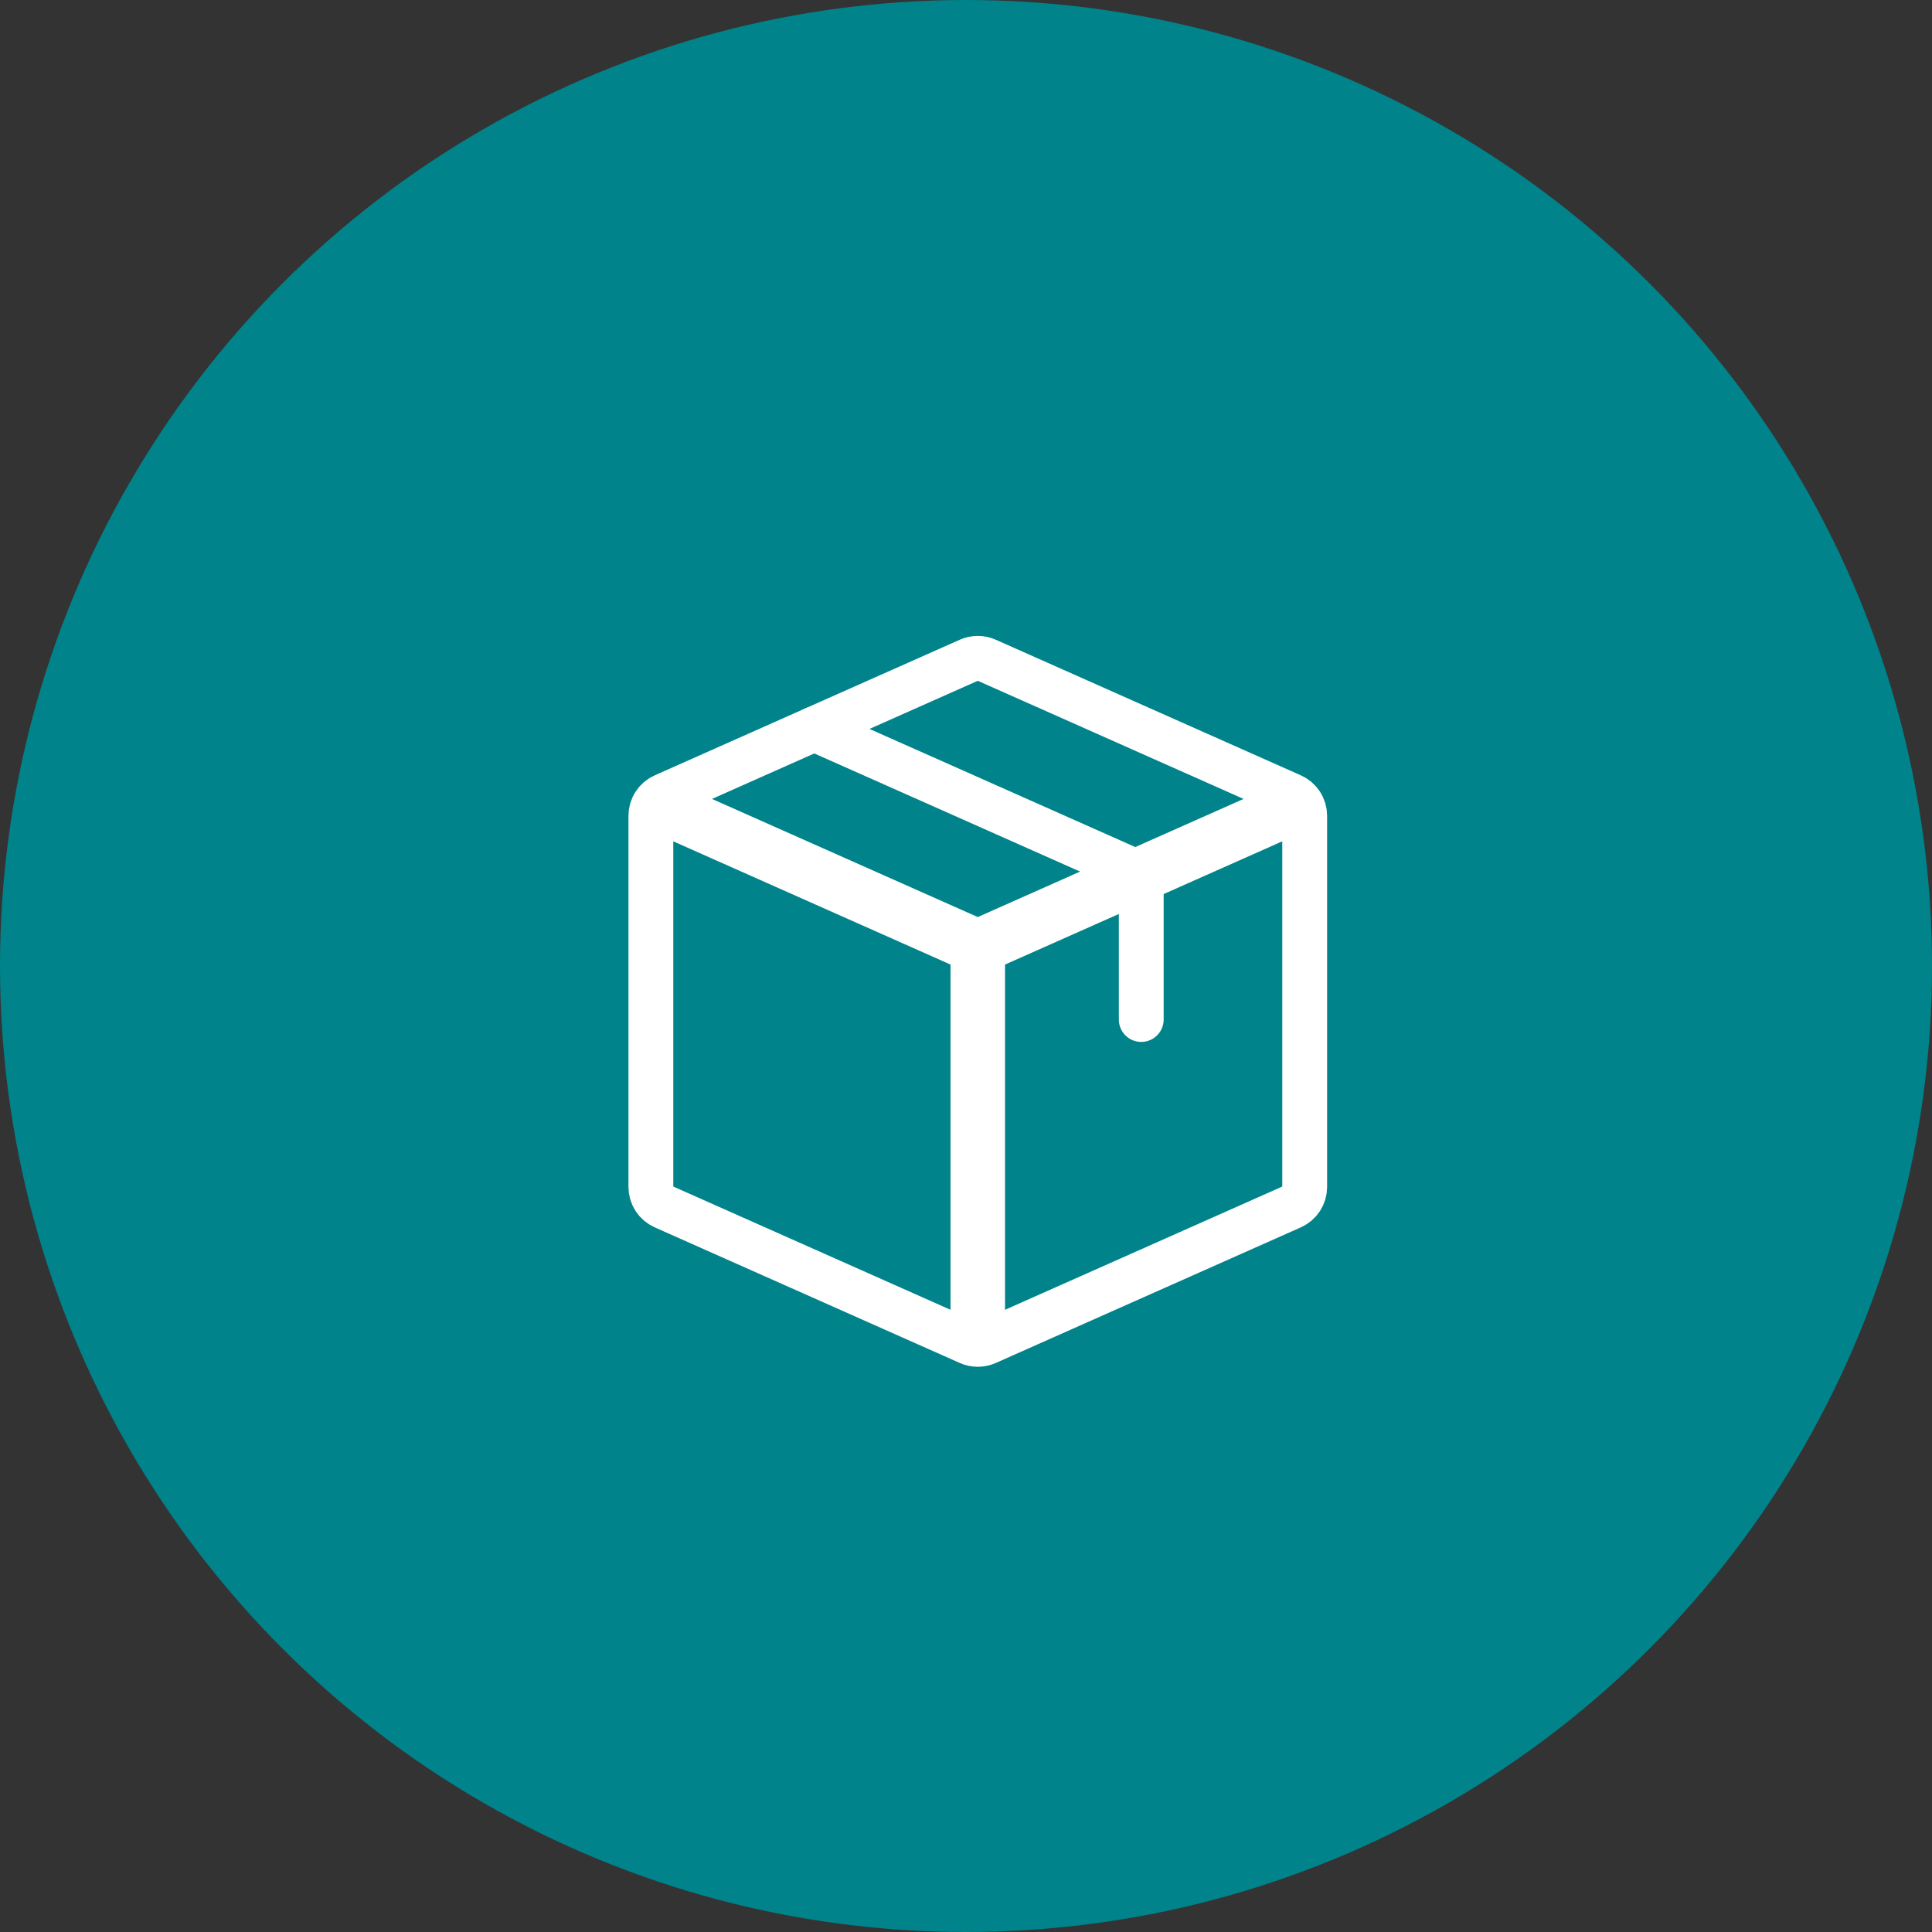 <svg width="82" height="82" viewBox="0 0 82 82" fill="none" xmlns="http://www.w3.org/2000/svg">
    <rect x="0" y="0" width="82" height="82" fill="#333333" stroke="none"/>
    <circle cx="41" cy="41" r="41" fill="#00838A"/>
    <g transform="translate(23, 24)"> <!-- Adjusted to visually center -->
        <path d="M4.154 11.077L18.029 17.244L18.97 15.132L5.095 8.965L4.154 11.077ZM19.656 33.146V16.188H17.343V33.146H19.656ZM18.97 17.244L32.845 11.077L31.904 8.965L18.029 15.132L18.97 17.244Z" fill="white"/>
        <path d="M4.625 26.378V10.622C4.625 10.444 4.677 10.268 4.774 10.119C4.872 9.969 5.01 9.85 5.174 9.777L18.124 4.021C18.242 3.968 18.37 3.941 18.5 3.941C18.63 3.941 18.758 3.968 18.876 4.021L31.826 9.777C31.989 9.85 32.128 9.969 32.226 10.119C32.323 10.268 32.375 10.444 32.375 10.622V26.378C32.375 26.557 32.323 26.732 32.226 26.882C32.128 27.032 31.989 27.15 31.826 27.223L18.876 32.98C18.758 33.032 18.63 33.059 18.5 33.059C18.37 33.059 18.242 33.032 18.124 32.98L5.174 27.223C5.01 27.15 4.872 27.032 4.774 26.882C4.677 26.732 4.625 26.557 4.625 26.378Z" stroke="white" stroke-width="1.903" stroke-linecap="round" stroke-linejoin="round"/>
        <path d="M11.562 6.938L24.889 12.861C25.052 12.933 25.191 13.052 25.288 13.202C25.386 13.352 25.438 13.527 25.438 13.705V19.271" stroke="white" stroke-width="1.903" stroke-linecap="round" stroke-linejoin="round"/>
    </g>
</svg>
